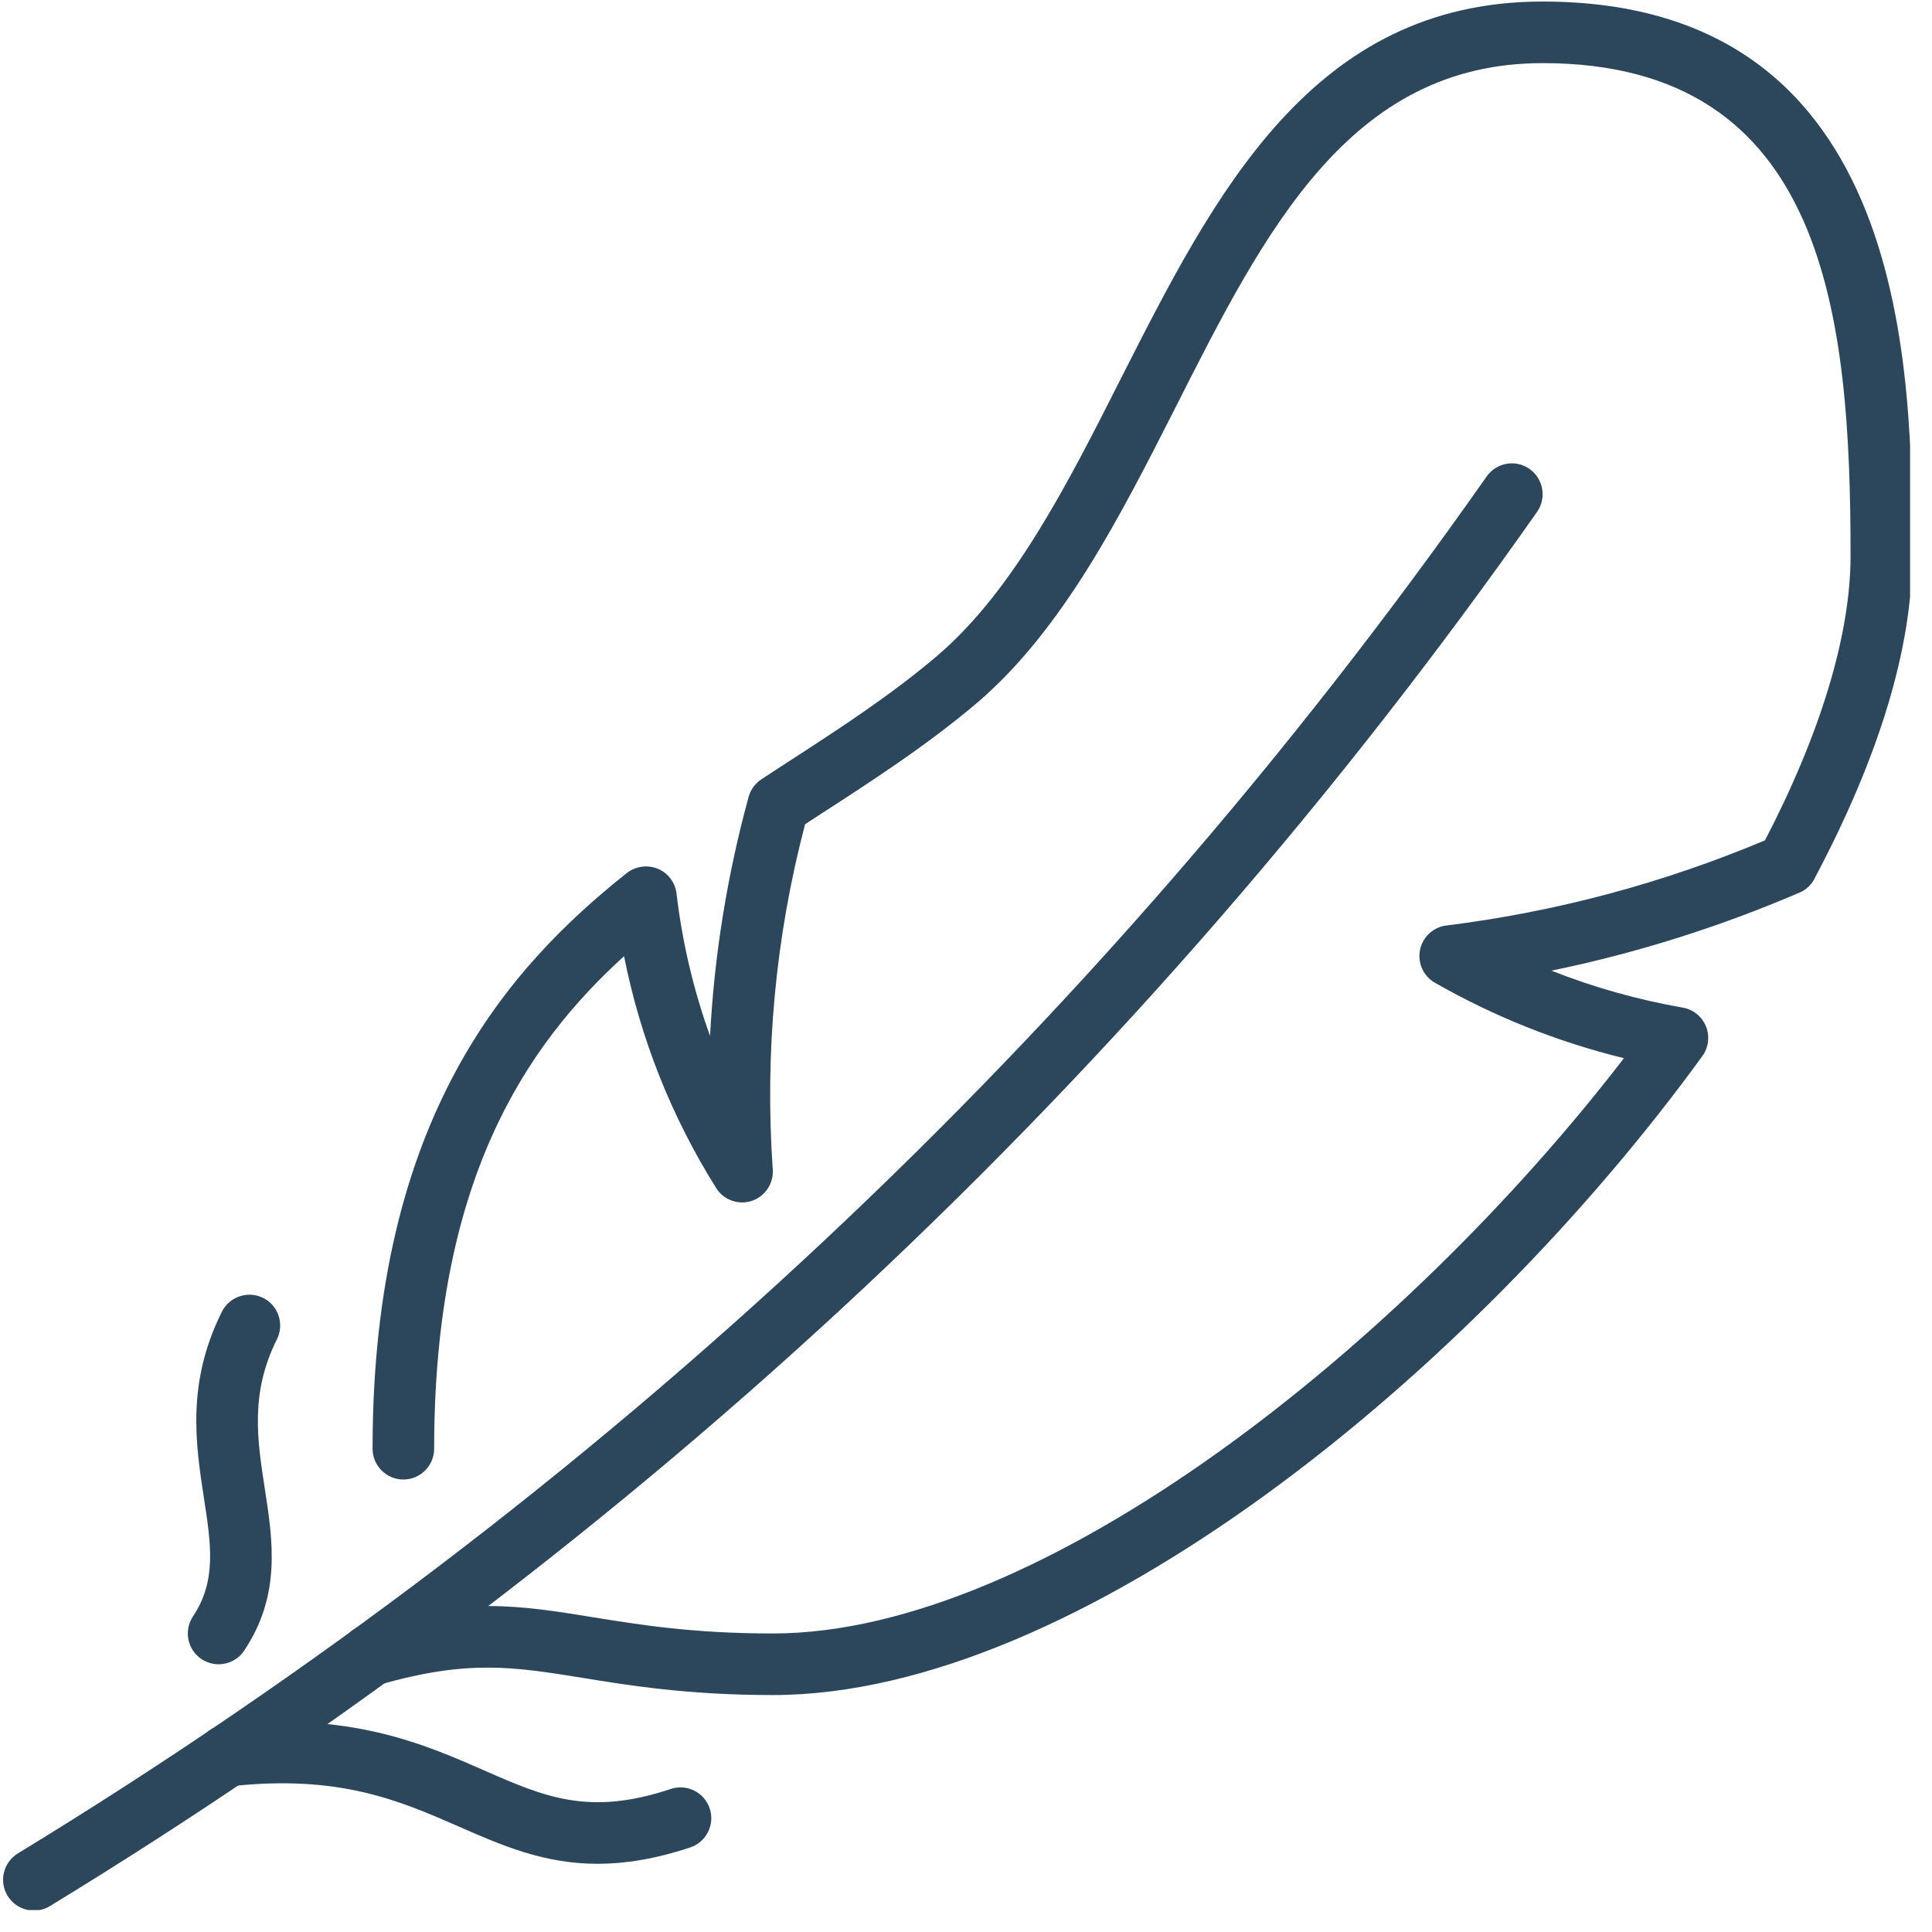 <svg xmlns="http://www.w3.org/2000/svg" xmlns:xlink="http://www.w3.org/1999/xlink" width="117" zoomAndPan="magnify" viewBox="0 0 87.75 87.75" height="117" preserveAspectRatio="xMidYMid meet" version="1.0"><defs><clipPath id="cd0e62a3c4"><path d="M 0 21 L 71 21 L 71 86.754 L 0 86.754 Z M 0 21 " clip-rule="nonzero"/></clipPath><clipPath id="83a8db7ec9"><path d="M 15 0 L 86.754 0 L 86.754 77 L 15 77 Z M 15 0 " clip-rule="nonzero"/></clipPath></defs><g clip-path="url(#cd0e62a3c4)"><path fill="#2c475c" d="M 1.539 86.777 C 1.07 86.777 0.609 86.535 0.344 86.105 C -0.059 85.445 0.152 84.586 0.812 84.18 C 27.27 68.043 49.715 47 67.52 21.645 C 67.965 21.008 68.836 20.855 69.469 21.297 C 70.102 21.746 70.254 22.613 69.812 23.25 C 51.781 48.93 29.055 70.23 2.266 86.574 C 2.039 86.711 1.789 86.777 1.539 86.777 " fill-opacity="1" fill-rule="nonzero"/></g><g clip-path="url(#83a8db7ec9)"><path fill="#2c475c" d="M 35.102 76.988 C 31.25 76.988 28.605 76.555 26.48 76.211 C 23.328 75.703 21.25 75.363 17.211 76.527 C 16.469 76.734 15.691 76.309 15.48 75.57 C 15.266 74.828 15.691 74.055 16.438 73.84 C 21.074 72.5 23.656 72.922 26.93 73.453 C 29.059 73.797 31.477 74.191 35.102 74.191 C 47.367 74.191 63.777 61.035 73.758 48.062 C 70.746 47.324 67.867 46.176 65.176 44.637 C 64.652 44.34 64.379 43.738 64.496 43.148 C 64.613 42.559 65.098 42.105 65.699 42.035 C 70.66 41.418 75.527 40.117 80.164 38.168 C 82.707 33.273 84.051 28.809 84.051 25.242 C 84.051 14.414 82.969 2.867 70.062 2.867 C 61.309 2.867 57.461 10.453 53.398 18.492 C 50.883 23.445 48.285 28.57 44.406 31.898 C 42.145 33.824 39.582 35.484 37.102 37.086 L 36.566 37.438 C 35.223 42.543 34.73 47.816 35.098 53.113 C 35.145 53.758 34.746 54.344 34.137 54.547 C 33.523 54.742 32.855 54.496 32.52 53.949 C 30.484 50.695 29.086 47.16 28.344 43.43 C 23.828 47.535 19.719 53.691 19.719 65.801 C 19.719 66.57 19.09 67.199 18.32 67.199 C 17.551 67.199 16.922 66.57 16.922 65.801 C 16.922 50.766 23.094 43.93 28.469 39.652 C 28.867 39.344 29.406 39.266 29.875 39.457 C 30.344 39.652 30.672 40.086 30.727 40.59 C 30.992 42.82 31.504 44.98 32.25 47.051 C 32.441 43.379 33.031 39.742 34.004 36.184 C 34.098 35.855 34.305 35.574 34.594 35.387 L 35.582 34.742 C 38.098 33.113 40.465 31.578 42.586 29.77 C 46.043 26.812 48.512 21.938 50.895 17.223 C 55.172 8.789 59.594 0.07 70.062 0.07 C 86.848 0.07 86.848 17.07 86.848 25.242 C 86.848 29.41 85.371 34.32 82.449 39.836 C 82.312 40.145 82.062 40.402 81.738 40.539 C 78.094 42.105 74.32 43.293 70.465 44.086 C 72.379 44.844 74.379 45.406 76.43 45.766 C 76.91 45.848 77.301 46.172 77.484 46.617 C 77.664 47.066 77.602 47.574 77.324 47.961 C 66.852 62.383 48.988 76.988 35.102 76.988 " fill-opacity="1" fill-rule="nonzero"/></g><path fill="#2c475c" d="M 9.93 75.59 C 9.66 75.59 9.395 75.512 9.152 75.355 C 8.508 74.922 8.34 74.059 8.766 73.414 C 9.844 71.797 9.586 70.141 9.262 68.039 C 8.887 65.59 8.461 62.816 10.078 59.578 C 10.422 58.887 11.262 58.609 11.957 58.953 C 12.645 59.297 12.922 60.141 12.578 60.832 C 11.355 63.27 11.684 65.379 12.027 67.613 C 12.395 69.988 12.77 72.449 11.094 74.965 C 10.824 75.371 10.383 75.59 9.93 75.59 " fill-opacity="1" fill-rule="nonzero"/><path fill="#2c475c" d="M 27.145 84.652 C 24.711 84.652 22.816 83.828 20.848 82.965 C 18.172 81.793 15.414 80.582 10.461 81.133 C 9.699 81.211 9 80.664 8.918 79.898 C 8.832 79.129 9.383 78.441 10.152 78.352 C 15.844 77.719 19.238 79.203 21.969 80.402 C 24.746 81.621 26.75 82.492 30.465 81.254 C 31.195 81.008 31.988 81.406 32.234 82.137 C 32.48 82.871 32.082 83.664 31.348 83.91 C 29.754 84.438 28.379 84.652 27.145 84.652 " fill-opacity="1" fill-rule="nonzero"/></svg>